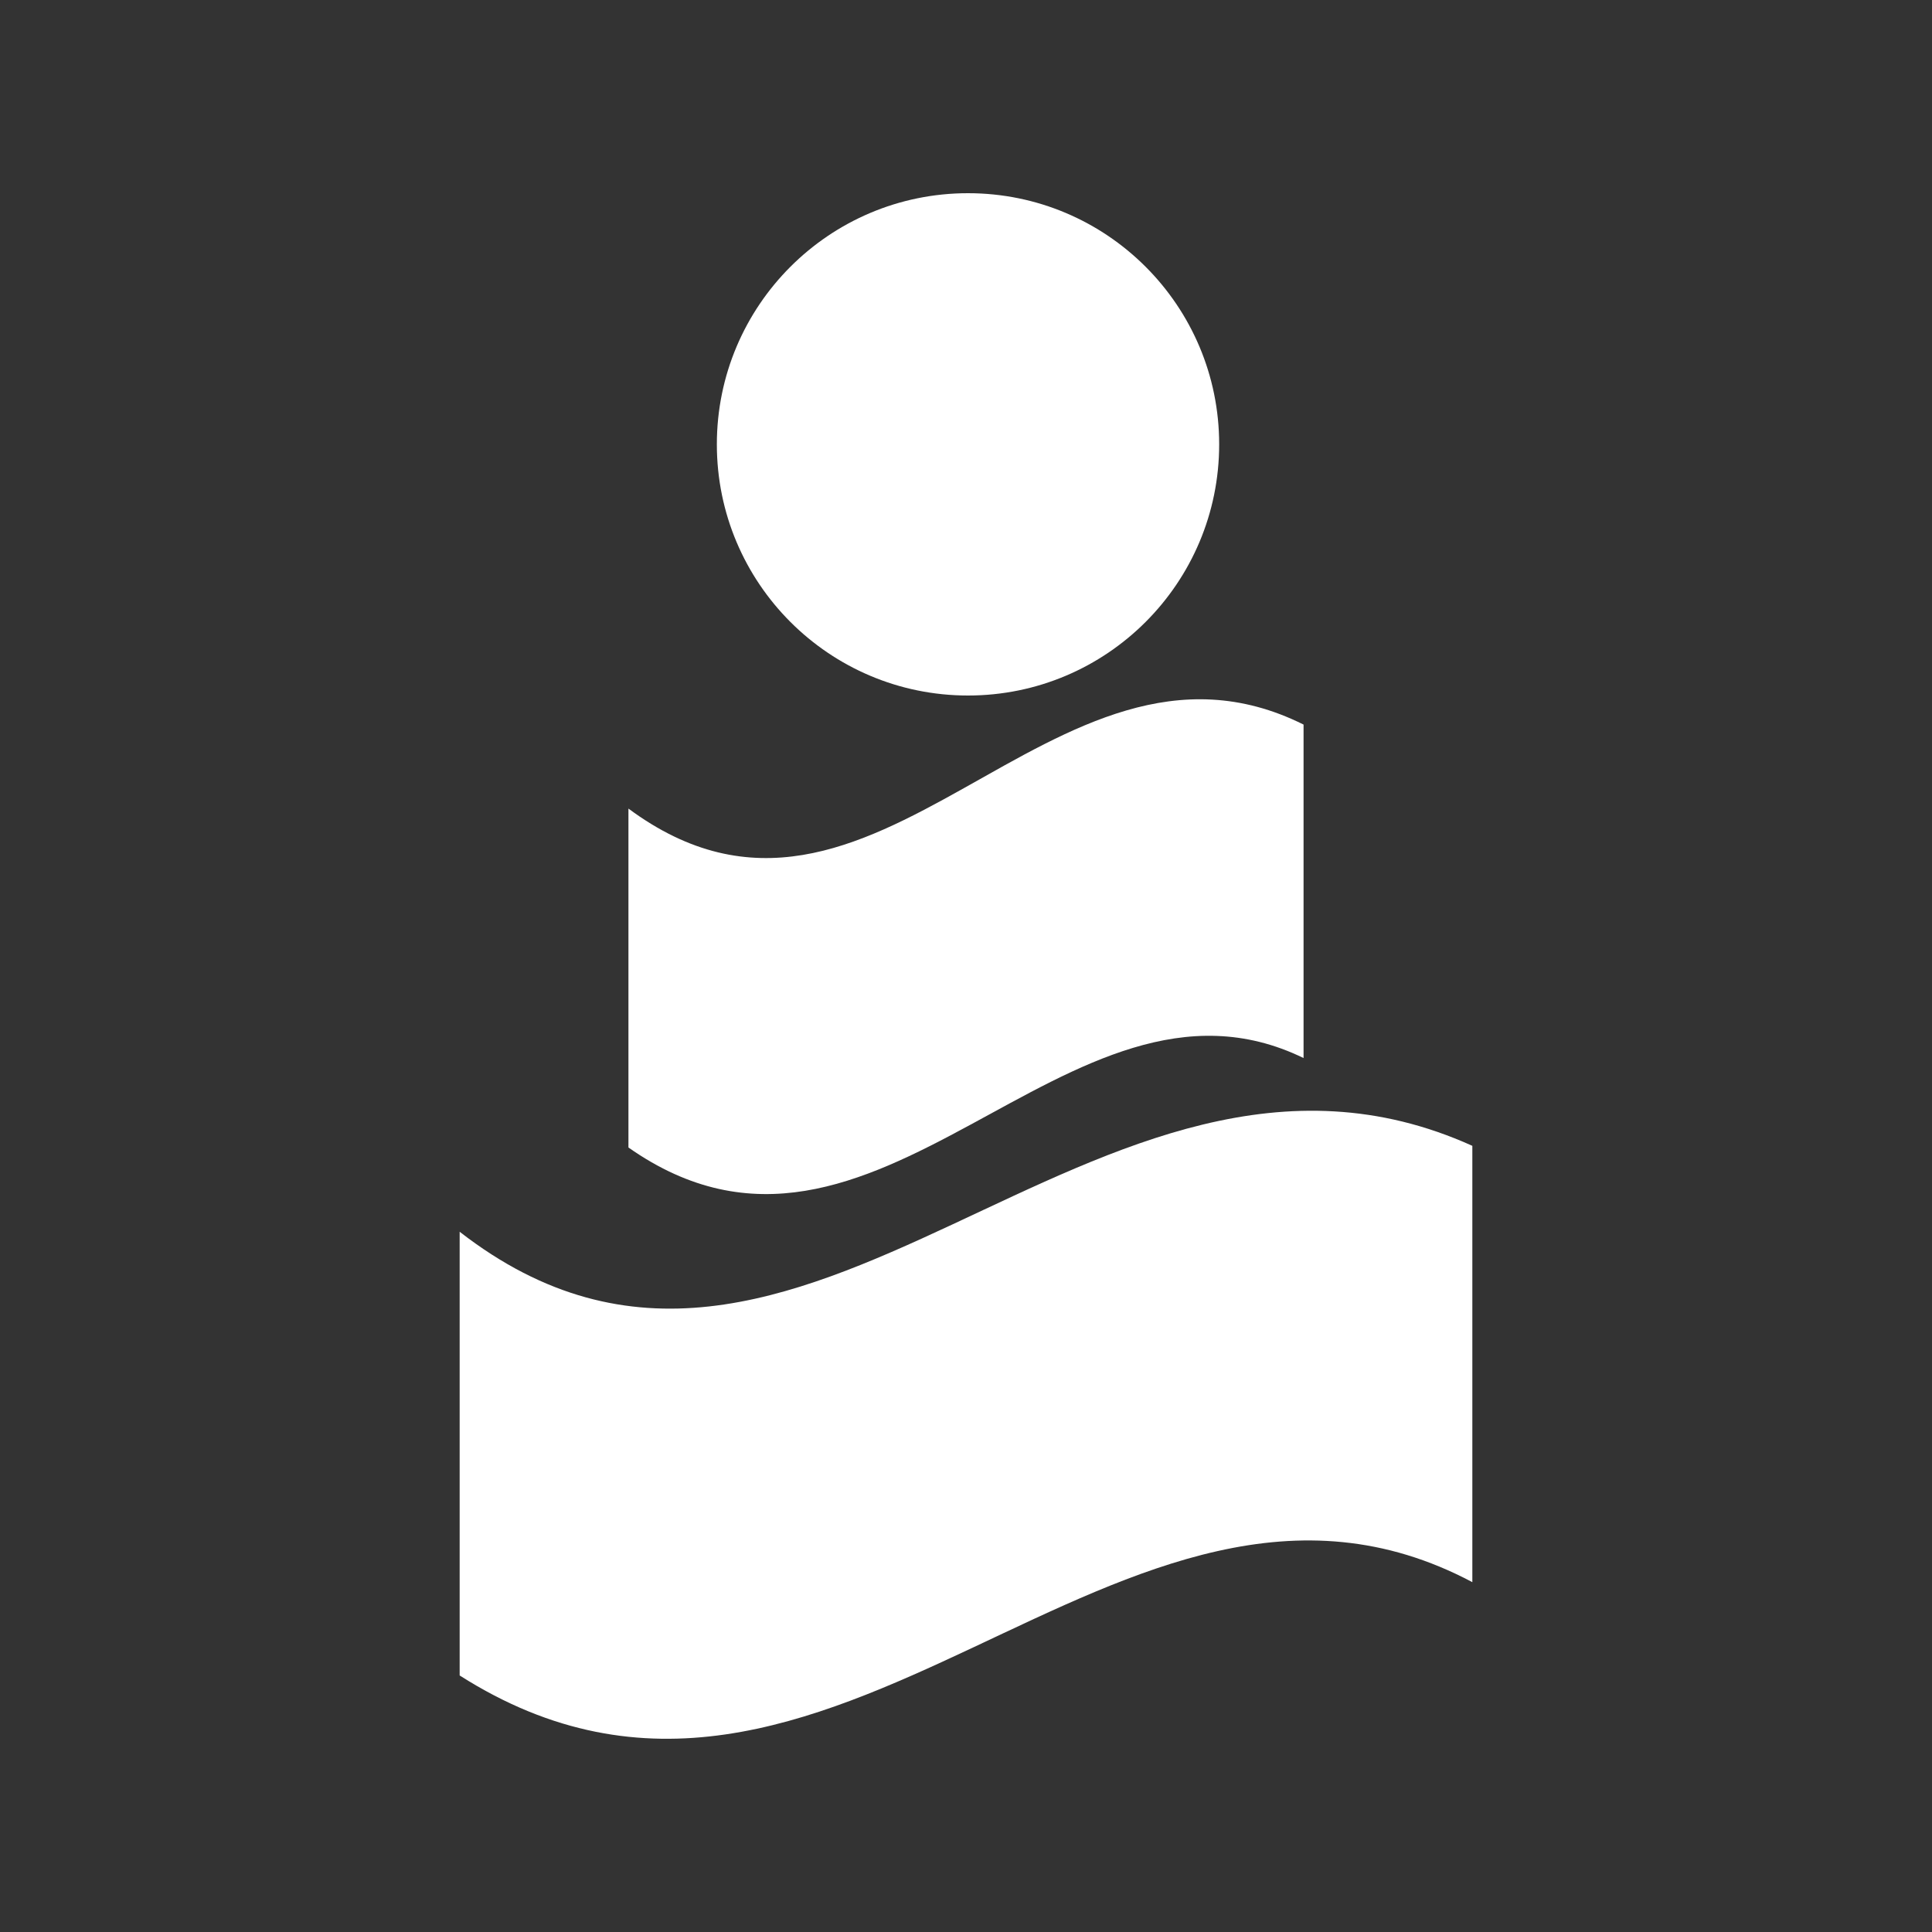 <?xml version="1.0" encoding="UTF-8"?>
<svg id="lightwaves-lighthouse" xmlns="http://www.w3.org/2000/svg" width="500" height="500" viewBox="0 0 500 500">
  <rect x="0" y="0" width="500" height="500" fill="#333333" stroke="none"/>
  <defs>
    <style>
      .cls-1 {
        fill: #fff;
      }
    </style>
  </defs>
  <g id="lightwaves-signet">
    <path id="new-wave" class="cls-1" d="M118.96,433.61c96.29,61.27,170.78-72.58,262.08-24.15v-112.92c-97.87-44.2-173.56,91.03-262.08,22.24v114.83"/>
    <path id="wave" class="cls-1" d="M337.36,187.52c-65.25-32.52-110.82,69.09-174.72,21.74v87.71c64.19,45.09,113.41-52.99,174.72-23.15v-86.3Z"/>
    <circle id="orbit" class="cls-1" cx="250.52" cy="115" r="65"/>
  </g>
</svg>